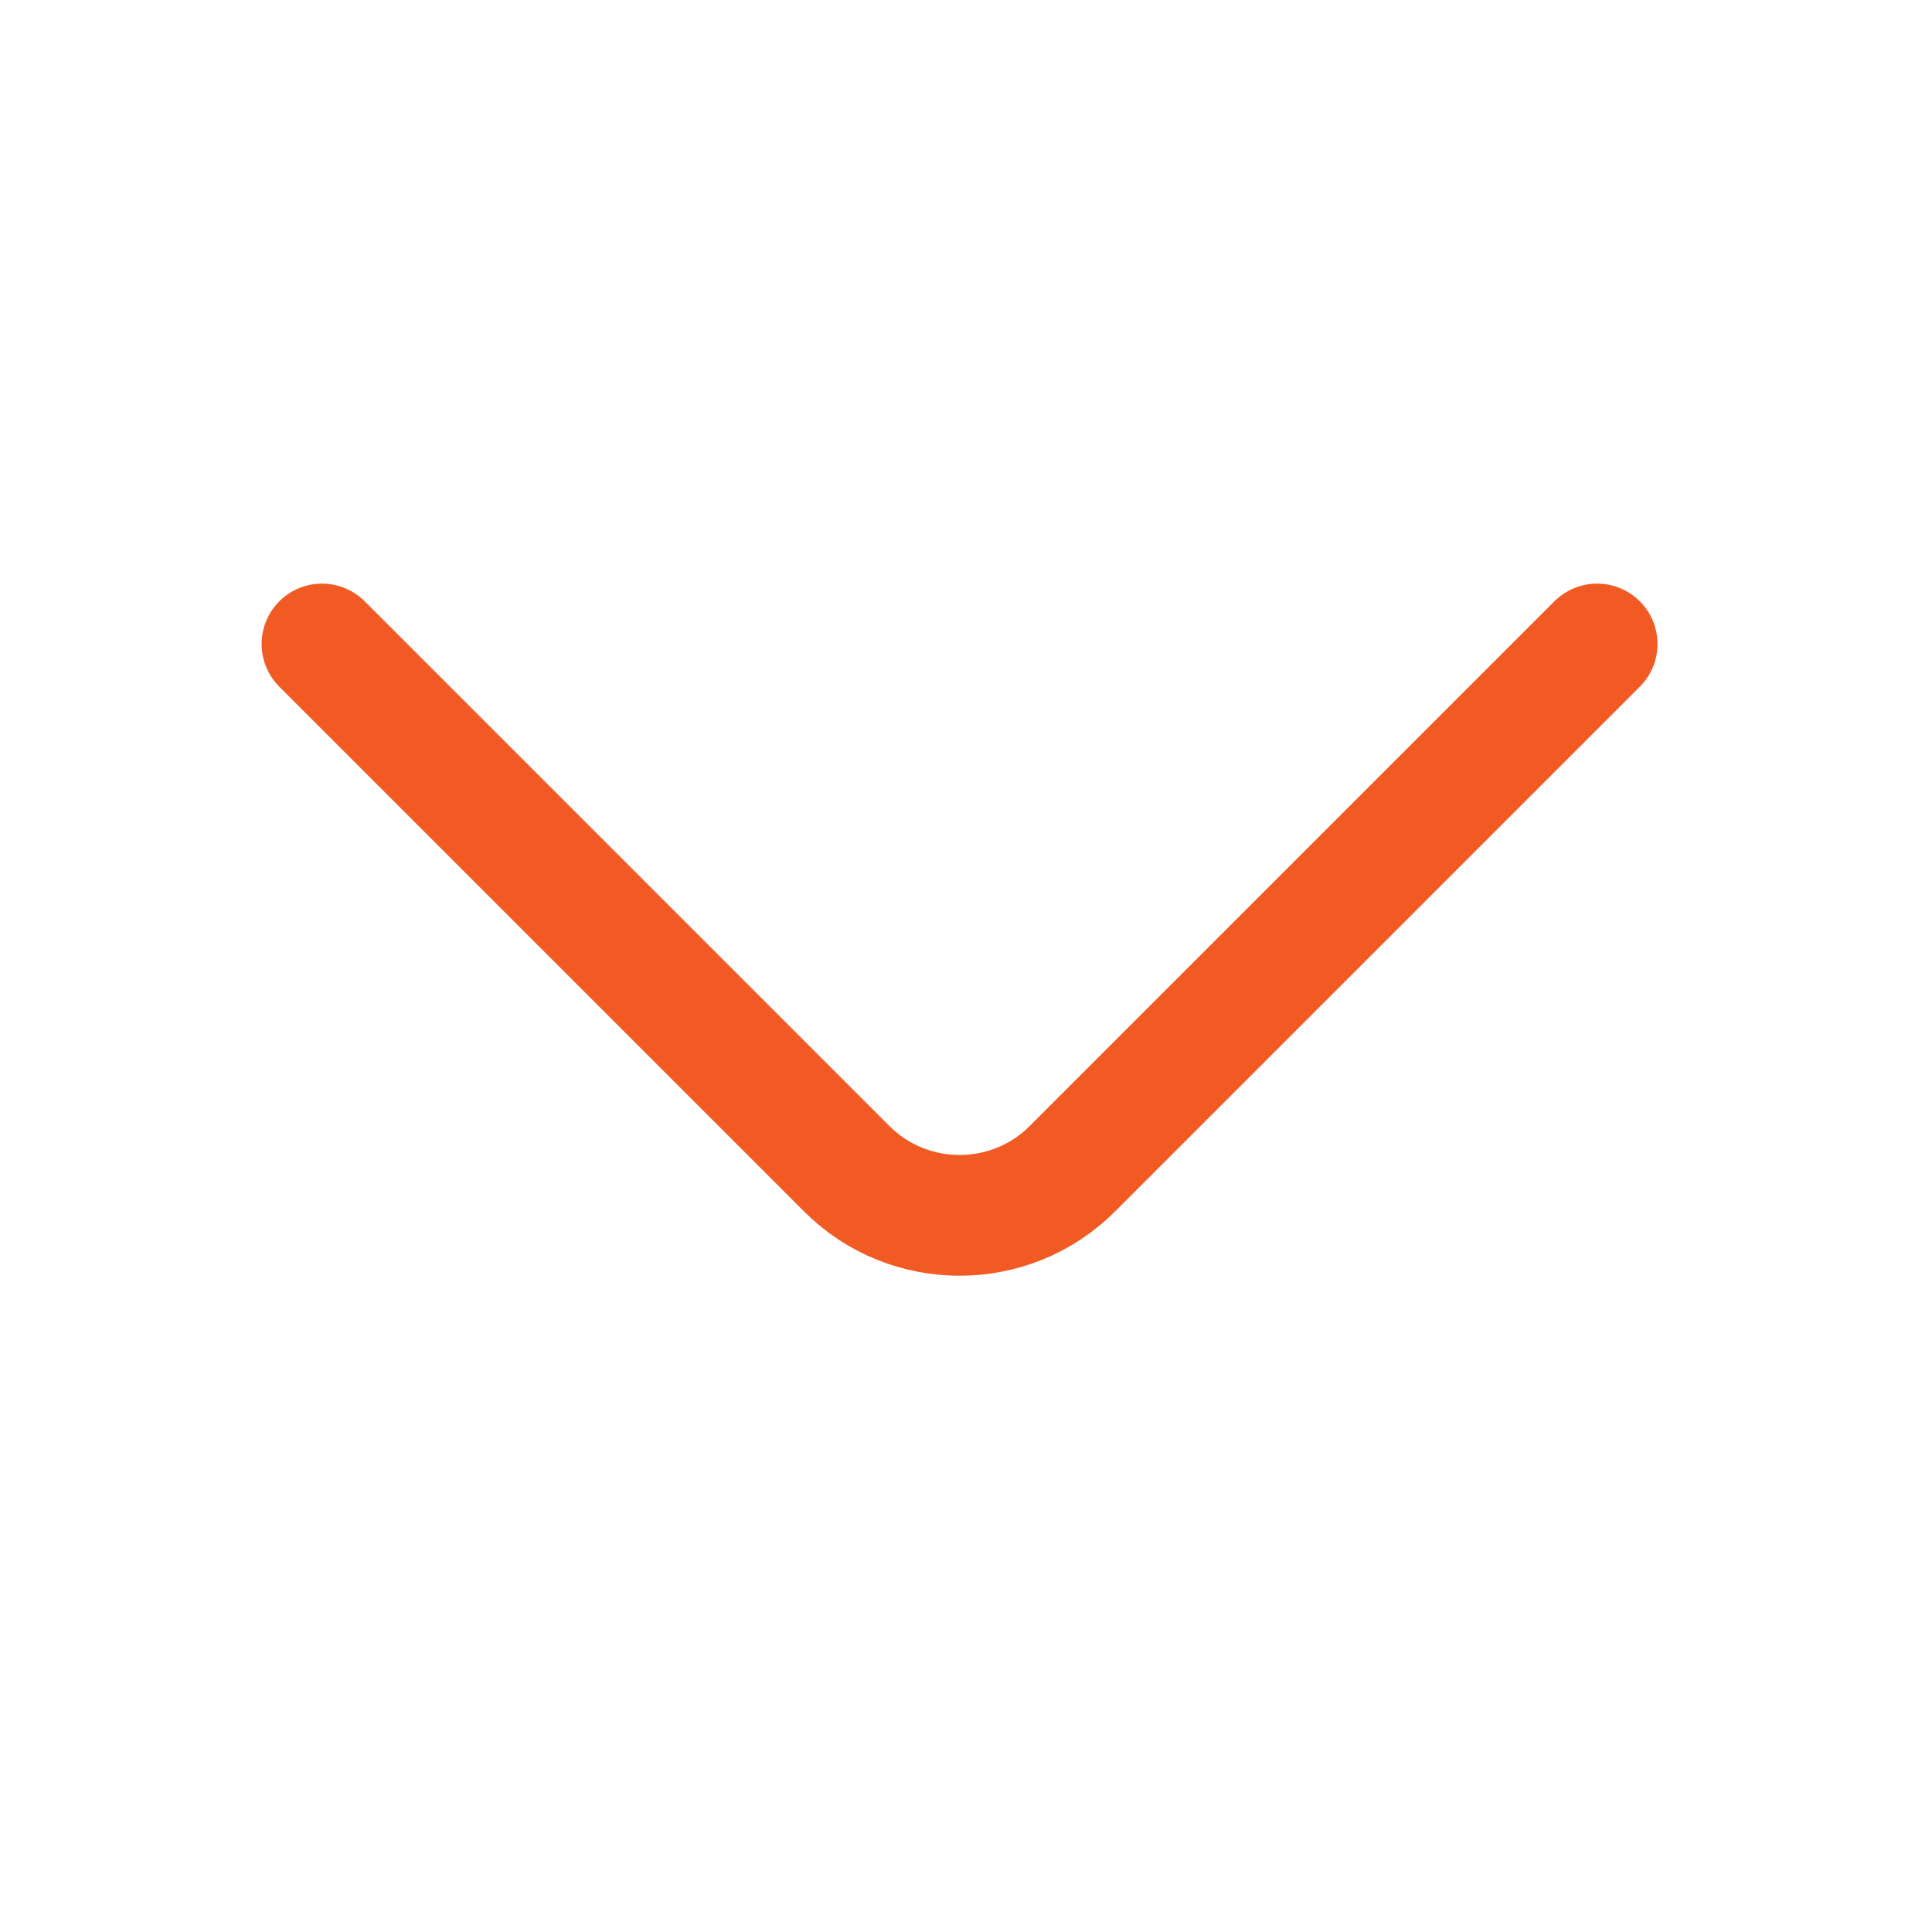 <svg width="24" height="24" viewBox="0 0 24 24" fill="none" xmlns="http://www.w3.org/2000/svg">
<path d="M19.84 8L13.32 14.52C12.55 15.29 11.29 15.29 10.52 14.52L4 8" stroke="#F15A23" stroke-width="1.5" stroke-miterlimit="10" stroke-linecap="round" stroke-linejoin="round"/>
</svg>

